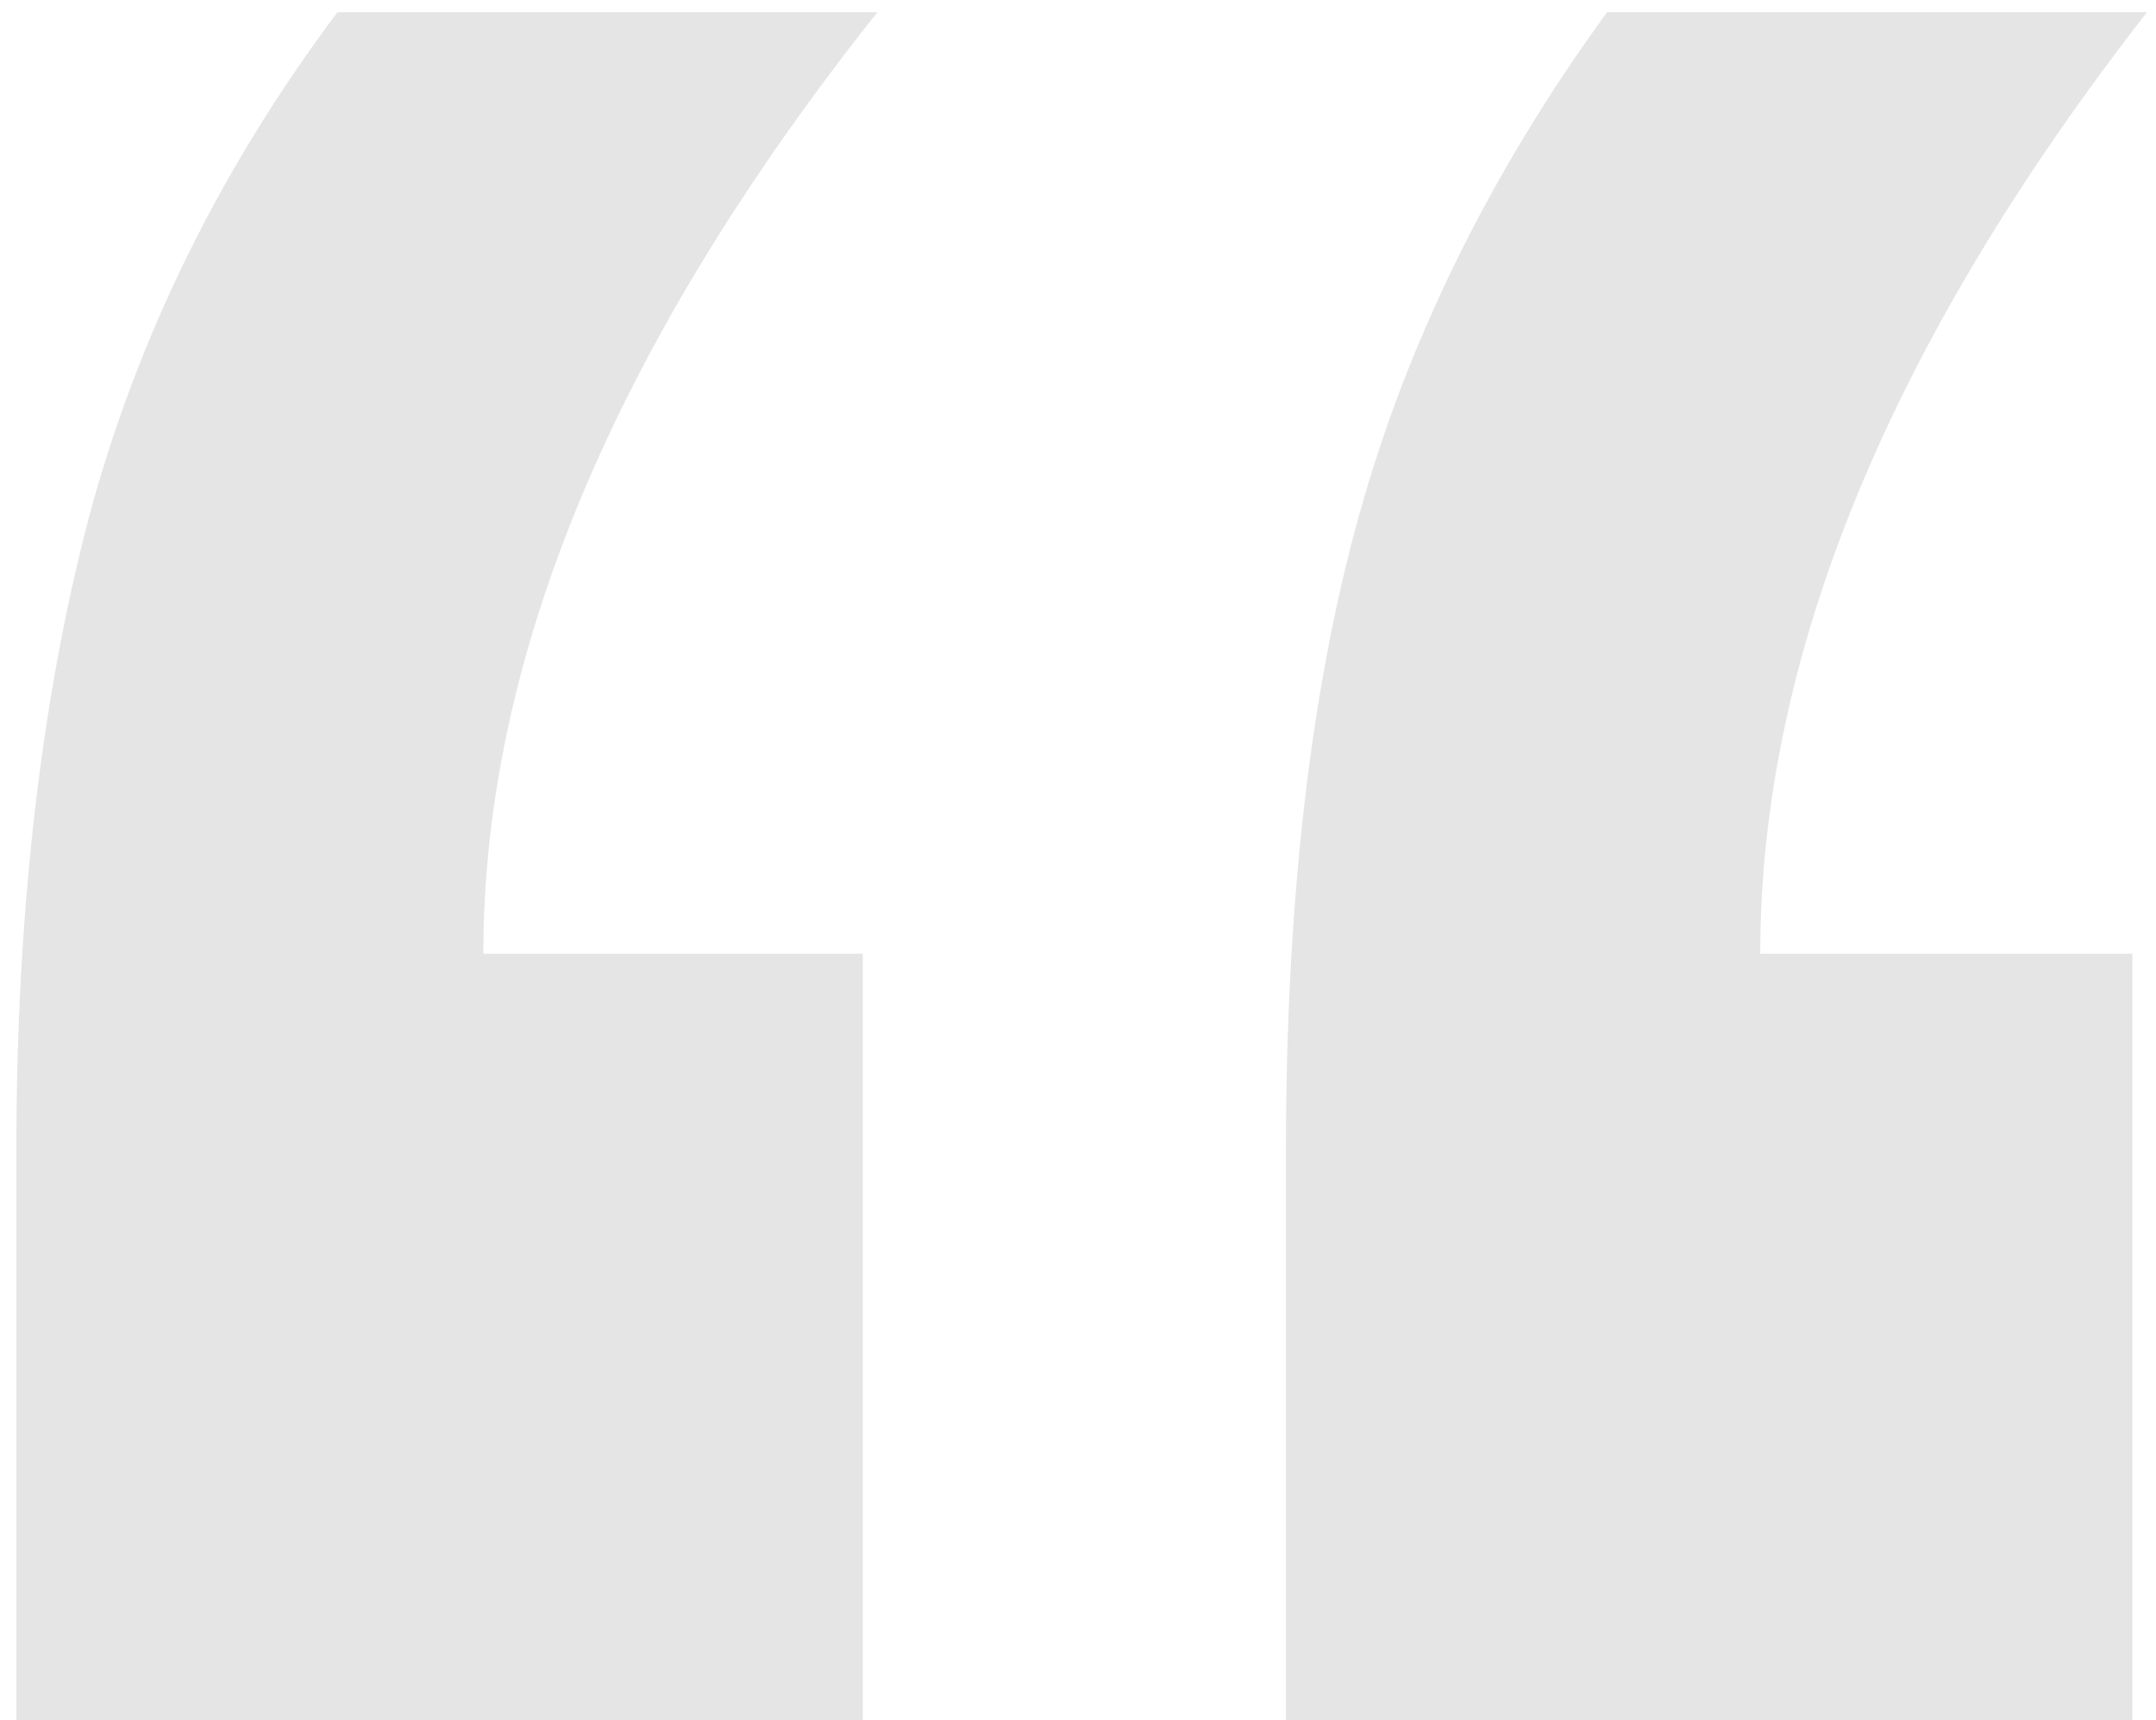 <svg width="89" height="71" viewBox="0 0 89 71" fill="none" xmlns="http://www.w3.org/2000/svg">
<path d="M0.675 47.494C0.675 37.655 1.679 28.92 3.687 21.289C5.695 13.859 9.108 6.932 13.928 0.506H36.217C25.373 14.161 19.952 27.113 19.952 39.361H35.614V70.988H0.675V47.494ZM53.084 47.494C53.084 37.253 54.088 28.518 56.096 21.289C58.104 14.06 61.518 7.133 66.337 0.506H88.626C77.984 14.161 72.663 27.113 72.663 39.361H88.024V70.988H53.084V47.494Z" fill="#9B9B9B" fill-opacity="0.25"/>
</svg>
